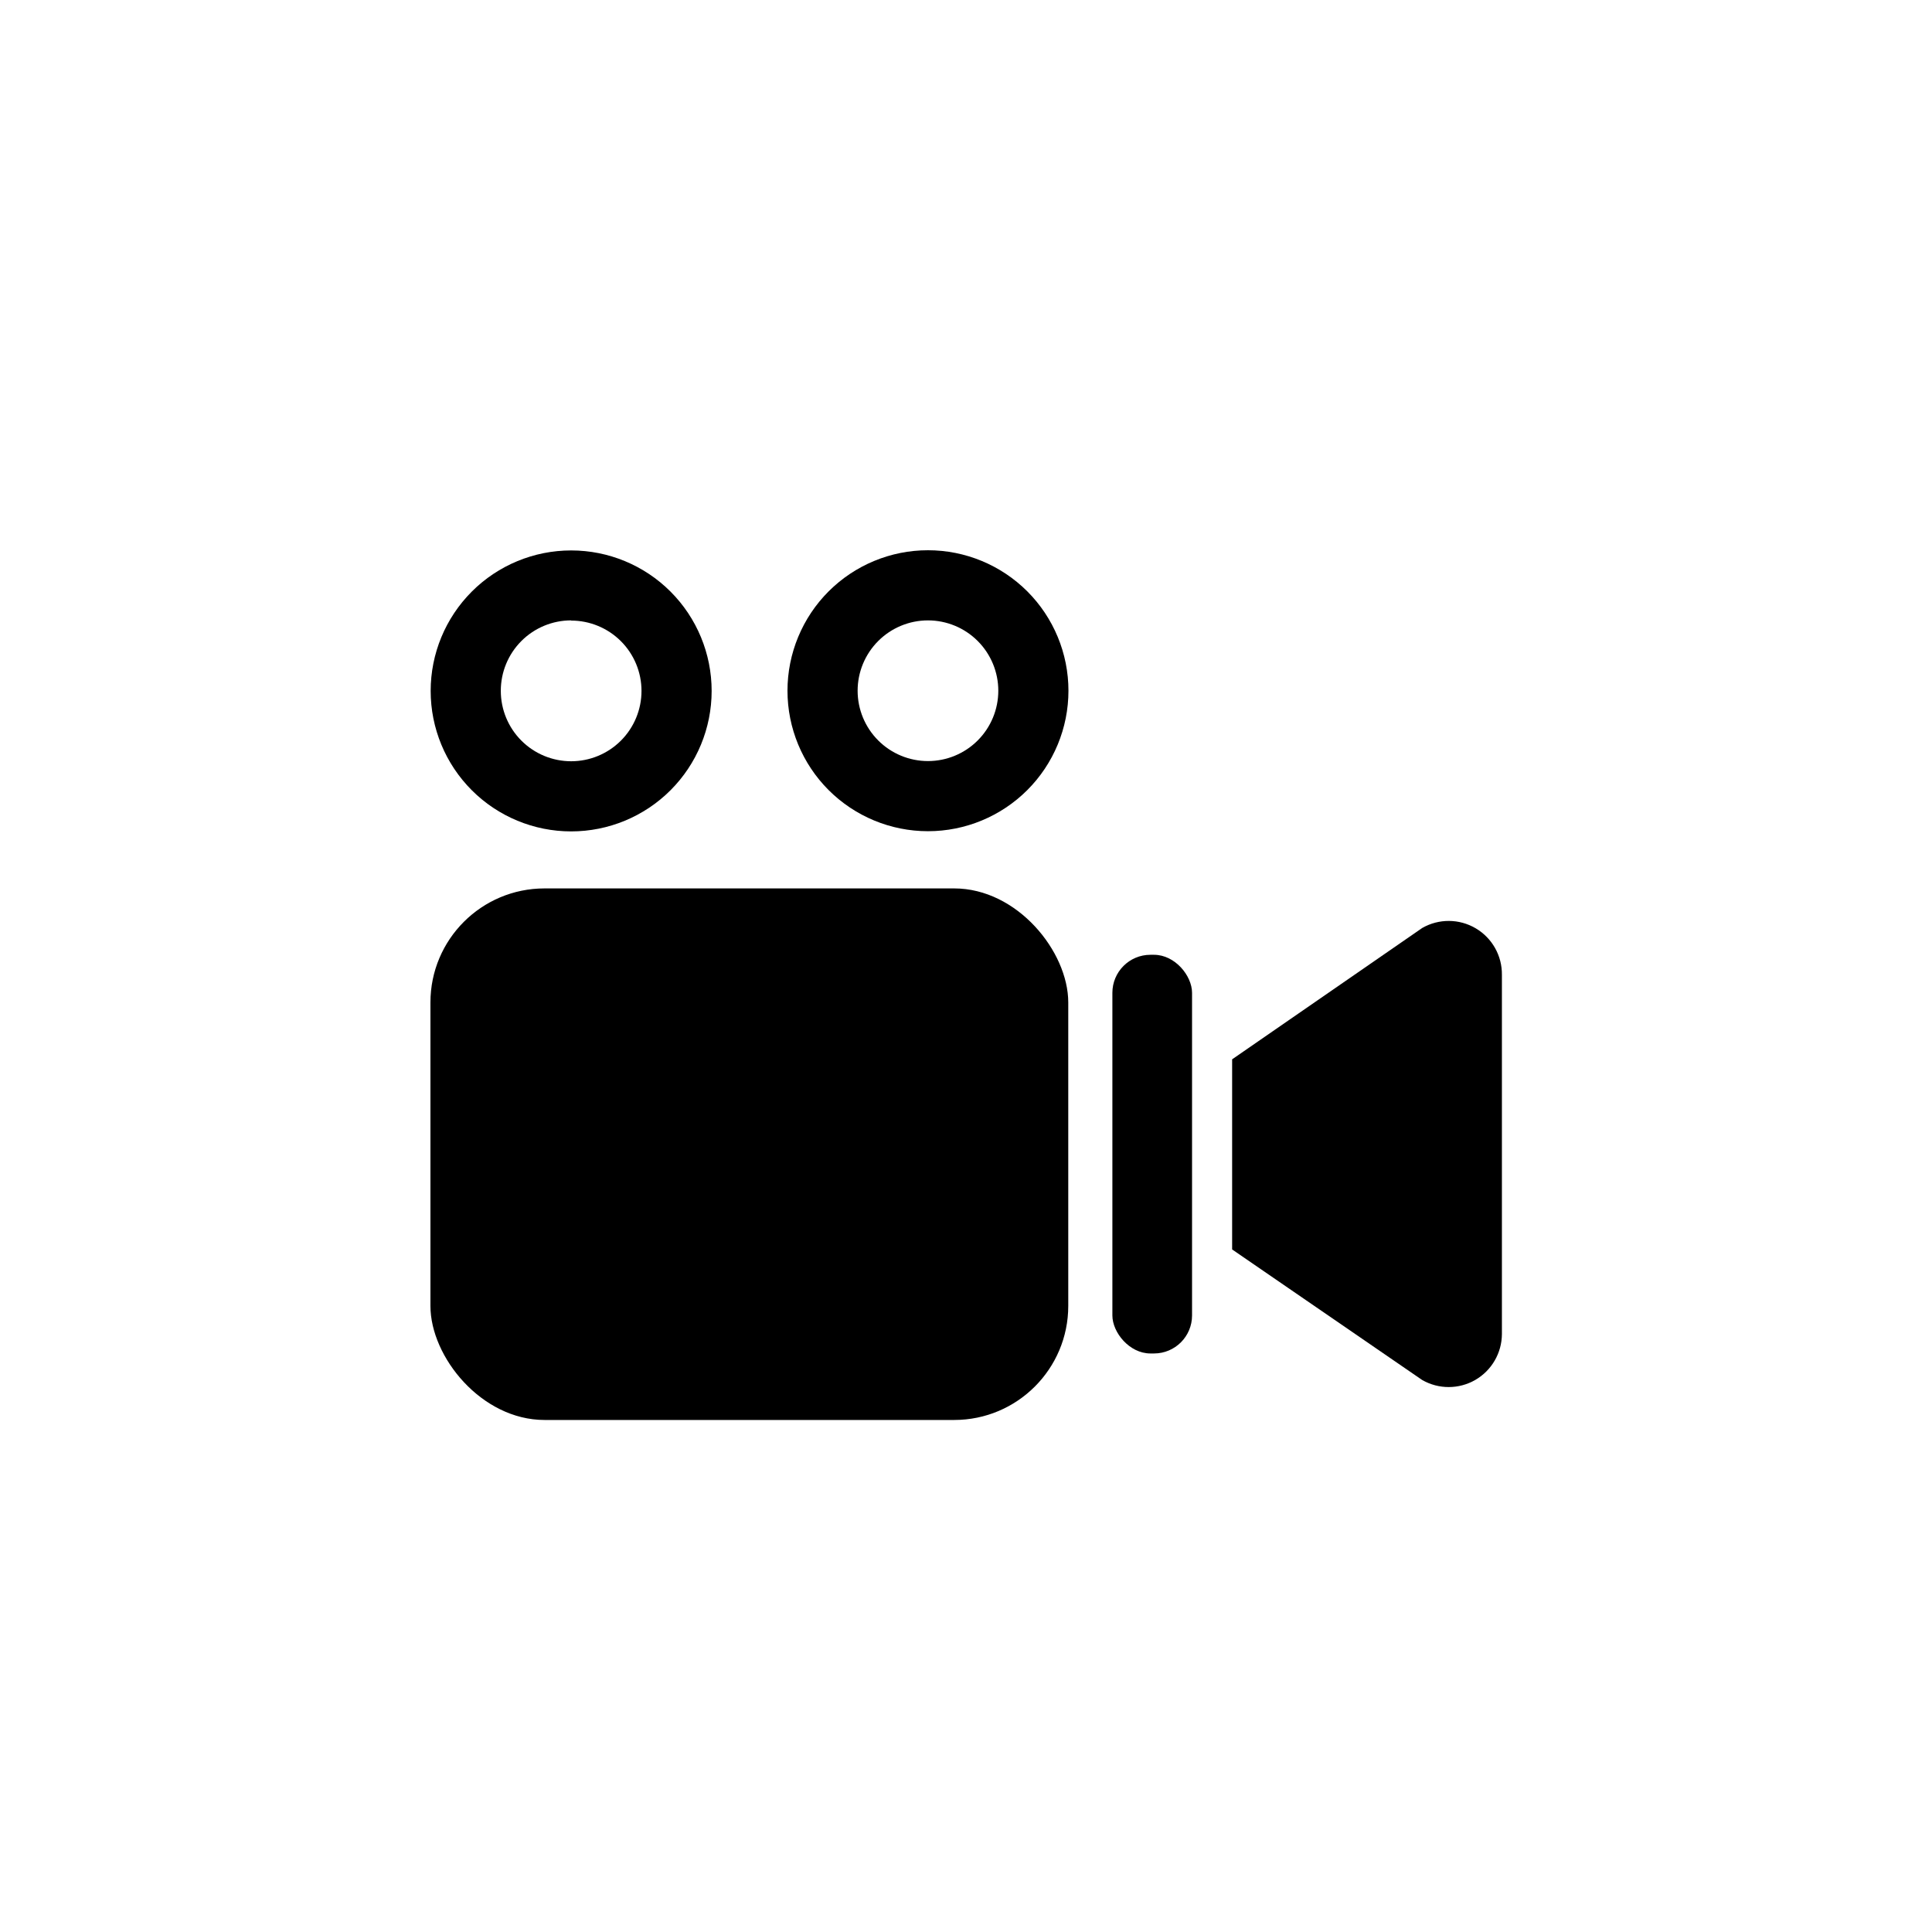 <?xml version="1.0" encoding="UTF-8"?>
<!-- Uploaded to: SVG Repo, www.svgrepo.com, Generator: SVG Repo Mixer Tools -->
<svg fill="#000000" width="800px" height="800px" version="1.1" viewBox="144 144 512 512" xmlns="http://www.w3.org/2000/svg">
 <g>
  <path d="m288.3 379.44h108.57c16.695 0 30.23 16.695 30.23 30.23v80.406c0 16.695-13.535 30.23-30.23 30.23h-108.57c-16.695 0-30.23-16.695-30.23-30.23v-80.406c0-16.695 13.535-30.23 30.23-30.23z"/>
  <path d="m520.91 389.92-50.383 34.812v50.383l50.383 34.613v-0.004c4.356 2.492 9.711 2.481 14.059-0.027 4.344-2.512 7.031-7.144 7.051-12.164v-95.168c0.07-5.066-2.578-9.781-6.941-12.352-4.363-2.574-9.773-2.609-14.168-0.094z"/>
  <path d="m448.87 397.03h0.957c5.566 0 10.078 5.566 10.078 10.078v85.496c0 5.566-4.512 10.078-10.078 10.078h-0.957c-5.566 0-10.078-5.566-10.078-10.078v-85.496c0-5.566 4.512-10.078 10.078-10.078z"/>
  <path d="m295.36 364.33c9.875 0 19.348-3.922 26.328-10.902 6.984-6.984 10.906-16.453 10.906-26.328s-3.922-19.344-10.906-26.328c-6.981-6.981-16.453-10.902-26.328-10.902-9.871 0-19.344 3.922-26.324 10.902-6.984 6.984-10.906 16.453-10.906 26.328s3.922 19.344 10.906 26.328c6.981 6.981 16.453 10.902 26.324 10.902zm0-55.871c4.945 0 9.688 1.965 13.184 5.461 3.496 3.492 5.461 8.234 5.461 13.18 0 4.945-1.965 9.684-5.461 13.18-3.496 3.496-8.238 5.461-13.184 5.461-4.941 0-9.684-1.965-13.18-5.461-3.496-3.496-5.461-8.234-5.461-13.18-0.012-4.953 1.945-9.707 5.445-13.215 3.496-3.508 8.246-5.477 13.195-5.477z"/>
  <path d="m389.92 289.82c-9.875 0-19.344 3.922-26.328 10.902-6.981 6.984-10.902 16.453-10.902 26.328s3.922 19.344 10.902 26.328c6.984 6.981 16.453 10.902 26.328 10.902s19.344-3.922 26.328-10.902c6.981-6.984 10.902-16.453 10.902-26.328s-3.922-19.344-10.902-26.328c-6.984-6.981-16.453-10.902-26.328-10.902zm0 55.871c-4.945 0-9.684-1.965-13.18-5.461-3.496-3.496-5.461-8.234-5.461-13.18s1.965-9.684 5.461-13.18c3.496-3.496 8.234-5.461 13.18-5.461s9.688 1.965 13.18 5.461c3.496 3.496 5.461 8.234 5.461 13.18s-1.965 9.684-5.461 13.18c-3.492 3.496-8.234 5.461-13.18 5.461z"/>
 </g>
</svg>